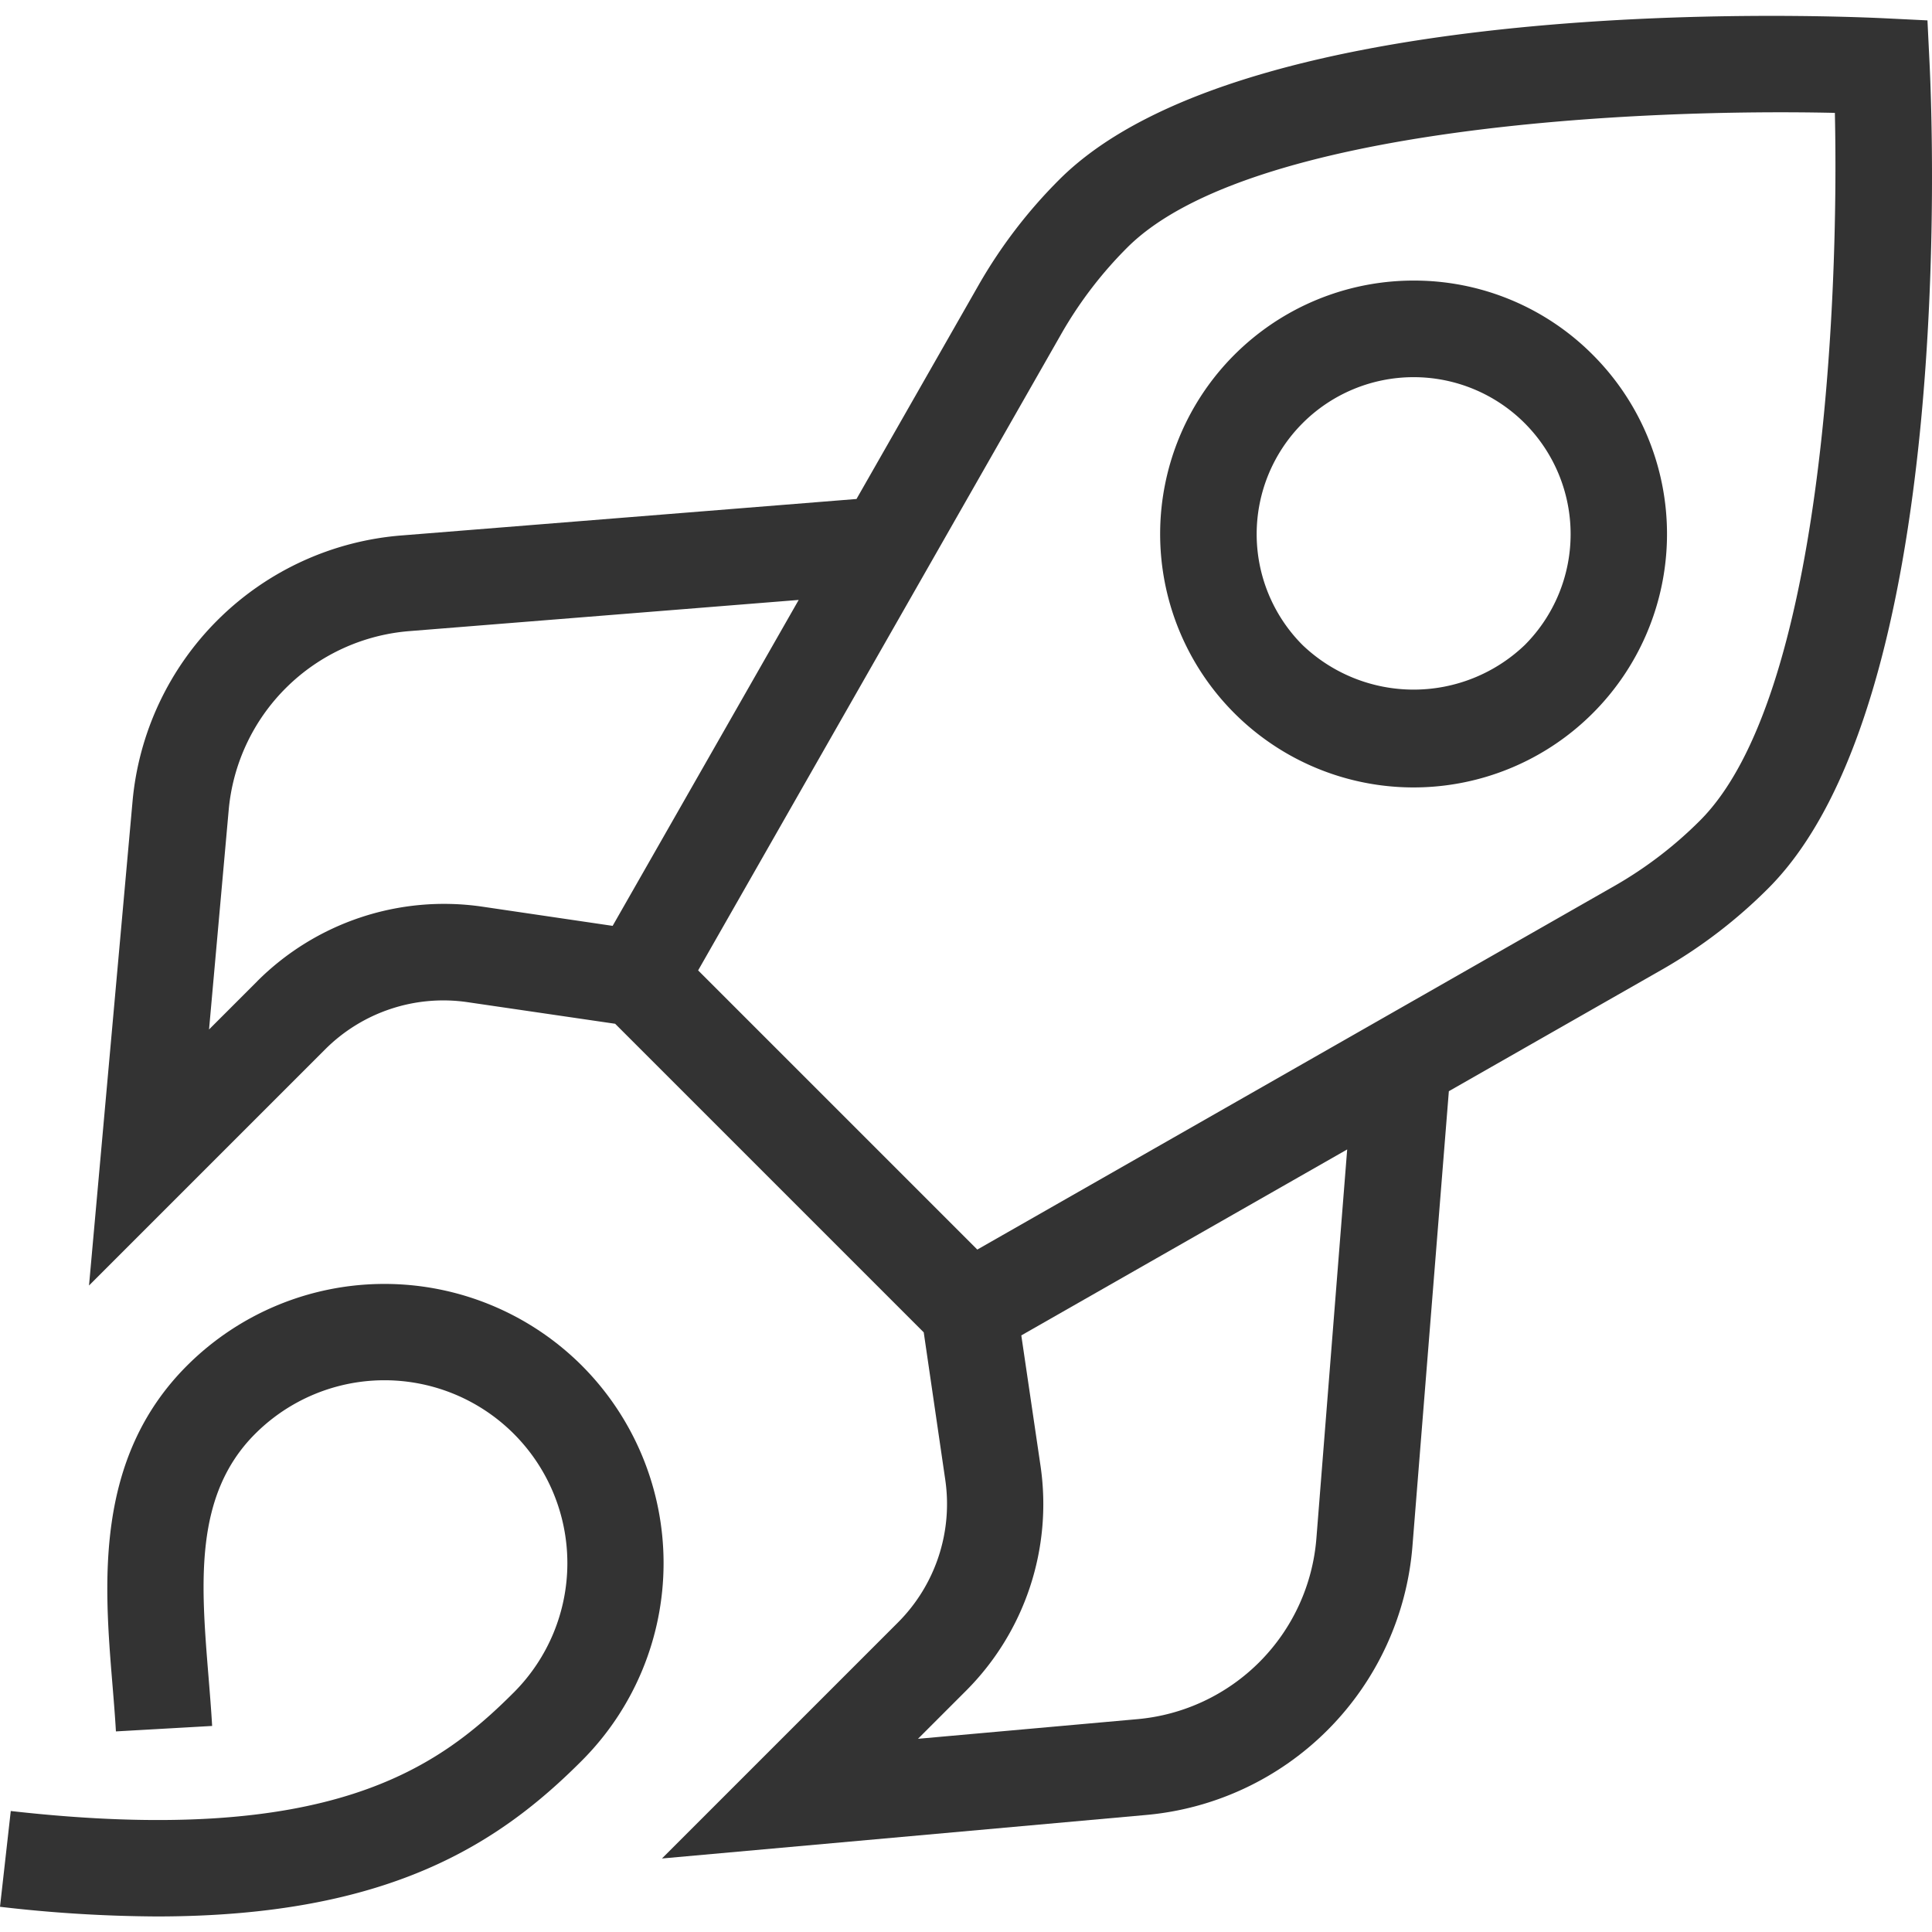<svg xmlns="http://www.w3.org/2000/svg" width="40" height="40" viewBox="0 0 40 40">
  <defs>
    <style>
      .cls-1 {
        fill: none;
      }

      .cls-2 {
        fill: #333;
      }
    </style>
  </defs>
  <g id="그룹_162" data-name="그룹 162" transform="translate(-5414 -7751)">
    <rect id="사각형_265" data-name="사각형 265" class="cls-1" width="40" height="40" transform="translate(5414 7751)"/>
    <g id="그룹_153" data-name="그룹 153" transform="translate(4821.91 7279.604)">
      <path id="패스_137" data-name="패스 137" class="cls-2" d="M631.859,472.718l-.044-.9-.9-.044c-1.342-.063-13.208-.526-17.074,3.34a10.332,10.332,0,0,0-1.664,2.172l-2.535,4.441-9.408.754A6.072,6.072,0,0,0,594.652,488l-.9,10.011,4.893-4.893a3.46,3.46,0,0,1,2.938-.974l3.062.448,6.389,6.389.447,3.061a3.47,3.47,0,0,1-.974,2.939l-4.893,4.893,10.013-.9a6.075,6.075,0,0,0,5.526-5.577l.753-9.409,4.442-2.534a10.387,10.387,0,0,0,2.169-1.664C632.384,485.927,631.924,474.058,631.859,472.718Zm-34.622,18.992-1,1,.406-4.534a4.082,4.082,0,0,1,3.748-3.714l8.054-.645-3.852,6.748-2.715-.4A5.473,5.473,0,0,0,597.237,491.709Zm21.927,11.531a4.082,4.082,0,0,1-3.714,3.749l-4.535.406,1-1a5.468,5.468,0,0,0,1.539-4.637l-.4-2.715,6.747-3.85Zm7.943-14.858a8.388,8.388,0,0,1-1.749,1.342l-13.215,7.542-5.78-5.78,7.54-13.215a8.45,8.45,0,0,1,1.344-1.75c2.53-2.53,10.716-2.879,14.651-2.789C629.986,477.666,629.637,485.853,627.107,488.383Z" transform="translate(0.181 0)"/>
      <path id="패스_138" data-name="패스 138" class="cls-2" d="M619.006,476.668a5.247,5.247,0,1,0,3.71,1.538A5.216,5.216,0,0,0,619.006,476.668Zm2.3,7.546a3.328,3.328,0,0,1-4.6,0,3.25,3.25,0,1,1,4.6,0Z" transform="translate(2.352 0.537)"/>
      <path id="패스_139" data-name="패스 139" class="cls-2" d="M604.138,497.1a5.784,5.784,0,0,0-8.177,0c-1.926,1.926-1.714,4.518-1.543,6.6.027.33.054.655.072.972l1.992-.113c-.019-.333-.047-.674-.075-1.021-.157-1.931-.307-3.755.966-5.027a3.786,3.786,0,0,1,5.355,5.354c-1.577,1.579-3.816,3.2-10.415,2.455l-.223,1.983a28.939,28.939,0,0,0,3.246.2c4.821,0,7.1-1.521,8.8-3.225A5.788,5.788,0,0,0,604.138,497.1Z" transform="translate(0 2.571)"/>
    </g>
  </g>
</svg>
